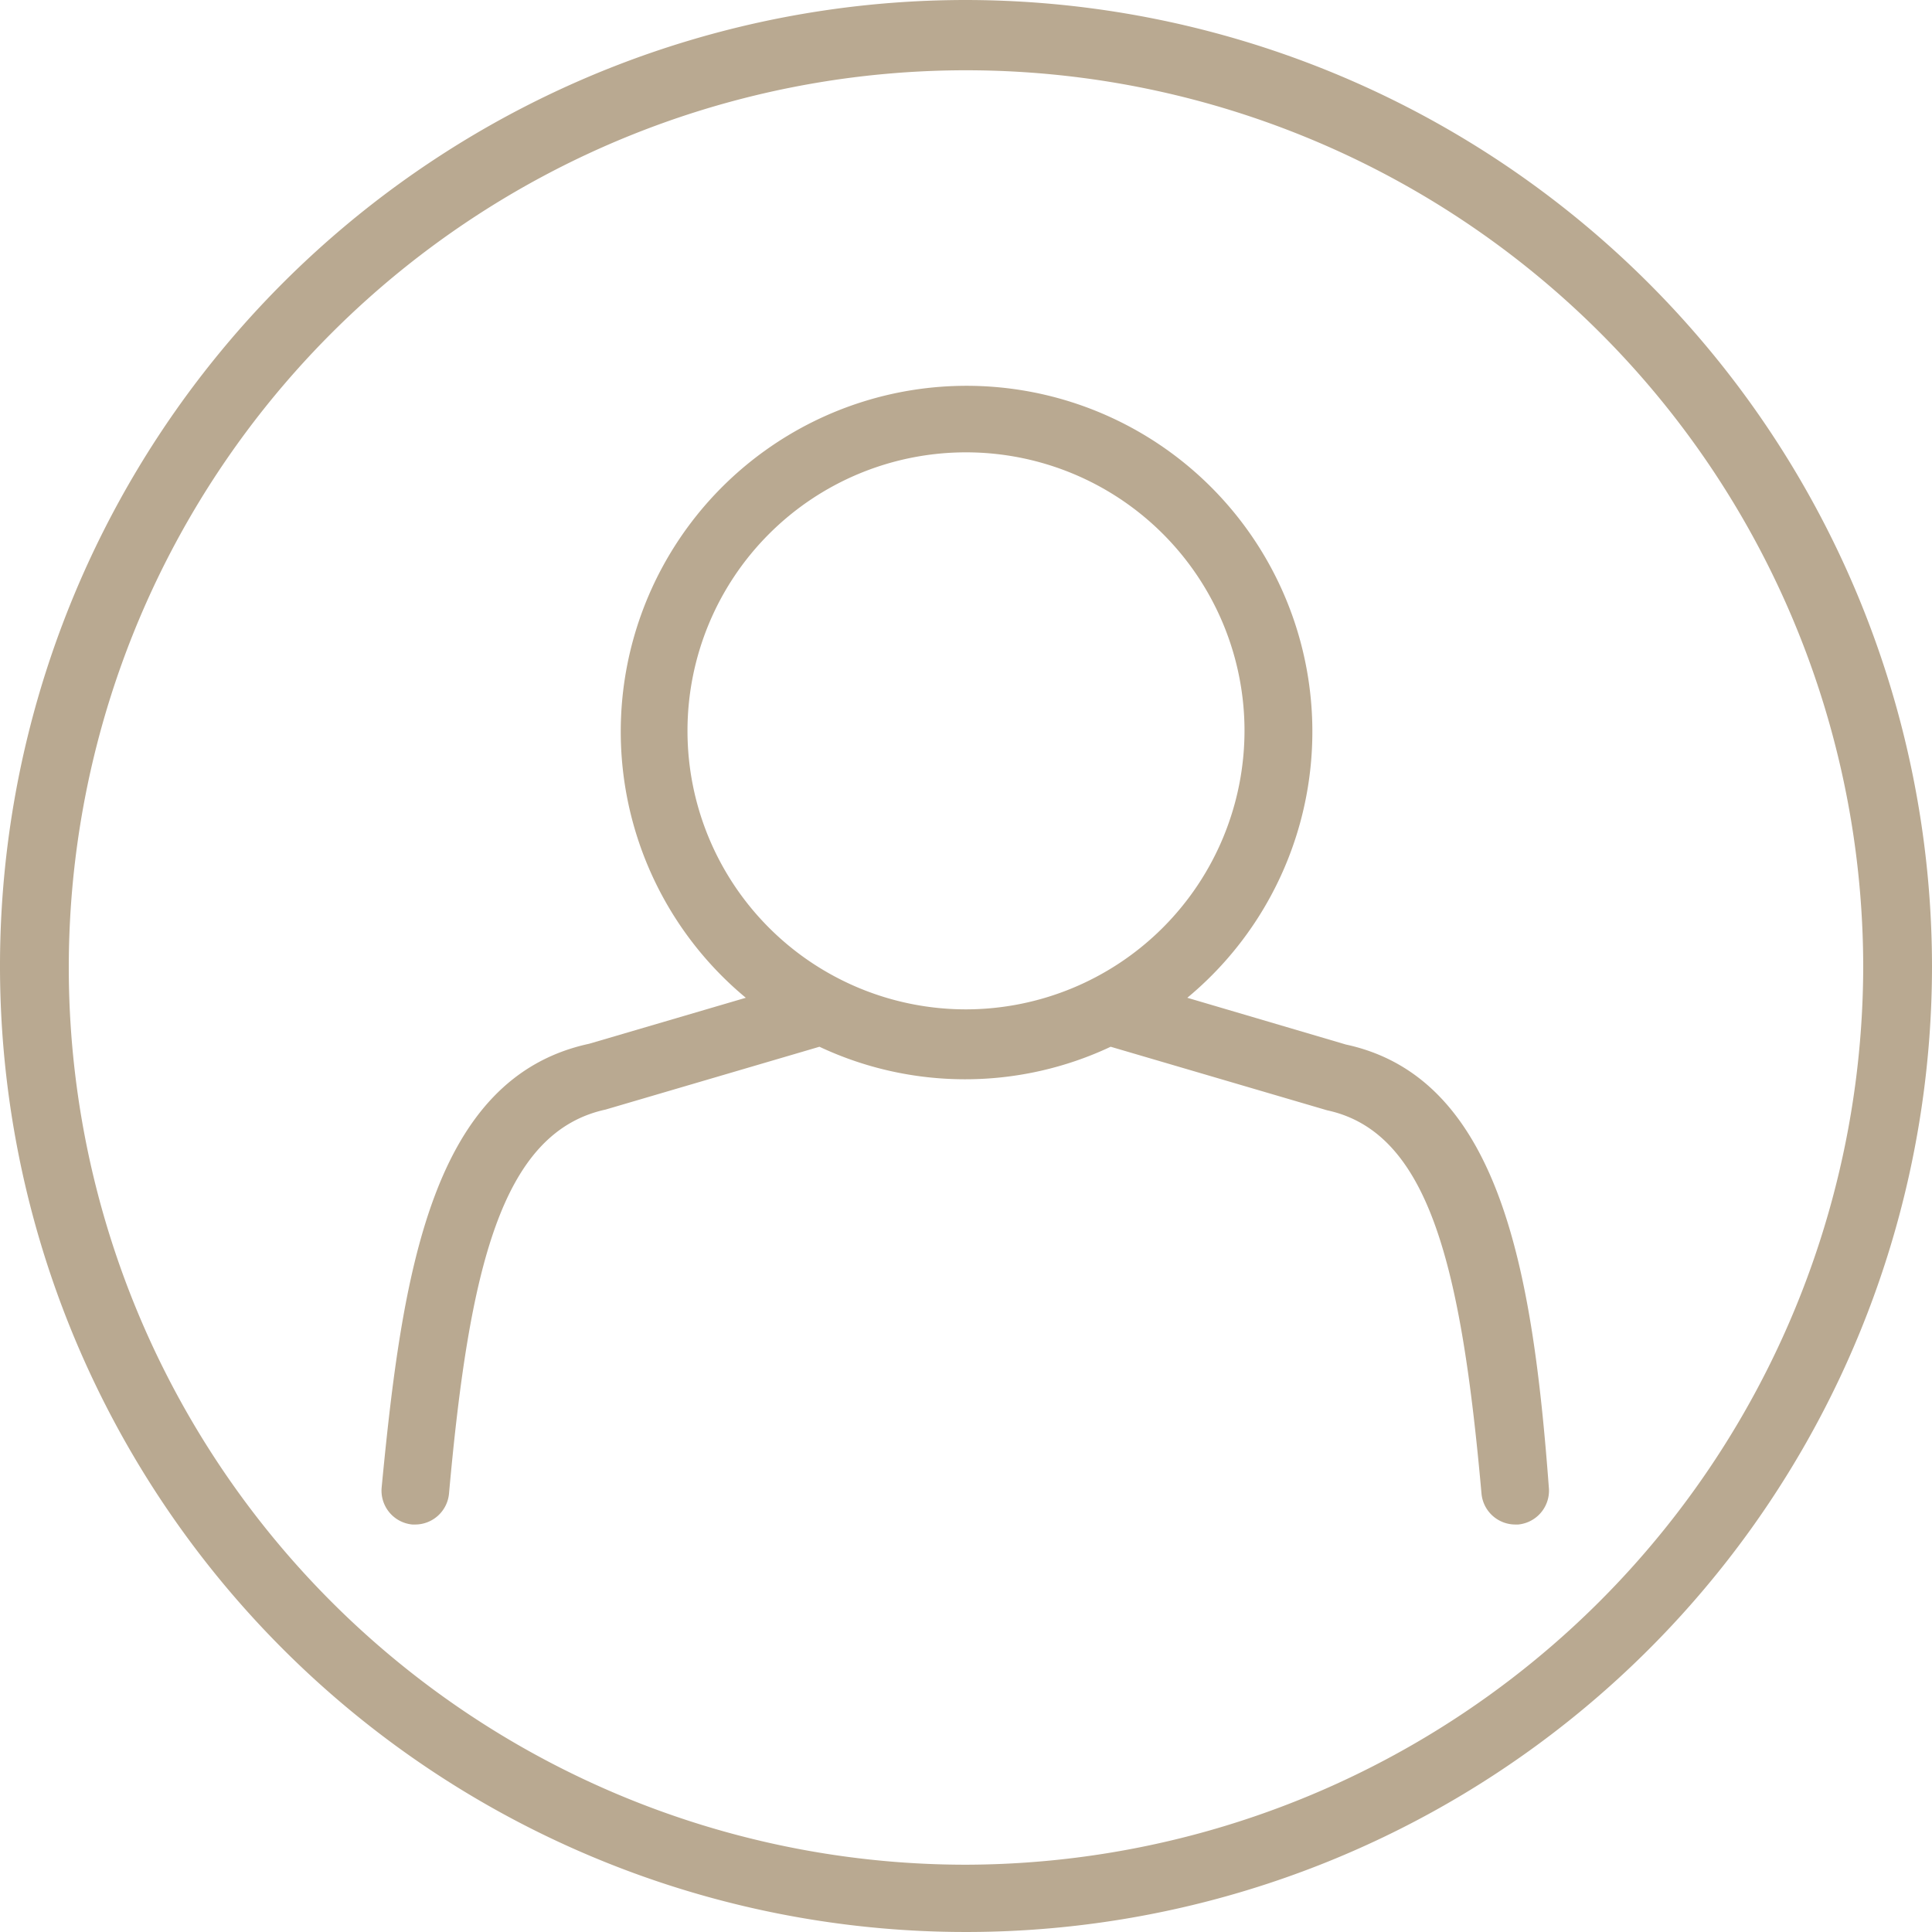 <svg height="51.68" viewBox="0 0 51.68 51.68" width="51.68" xmlns="http://www.w3.org/2000/svg"><g fill="#b9a991"><path d="m25.84 0a25.84 25.84 0 1 0 25.84 25.84 25.87 25.87 0 0 0 -25.84-25.84zm0 49.88a24 24 0 1 1 24-24 24.06 24.06 0 0 1 -24 24z"/><path d="m36 27.94-4.24-1.25a9.25 9.25 0 1 0 -11.81 0l-4.19 1.23c-4.22.91-5 6.13-5.55 11.86a.91.91 0 0 0 .82 1h.08a.91.91 0 0 0 .9-.82c.54-6 1.39-9.67 4.19-10.28l5.72-1.68a.05.05 0 0 0 0 0 9.15 9.15 0 0 0 3.88.87 9.14 9.14 0 0 0 3.91-.87.05.05 0 0 0 0 0l5.79 1.7c2.74.59 3.59 4.21 4.13 10.26a.91.91 0 0 0 .9.82h.08a.91.91 0 0 0 .82-1c-.43-5.73-1.29-10.95-5.43-11.84zm-10.16-.94a7.45 7.45 0 1 1 7.45-7.45 7.46 7.46 0 0 1 -7.45 7.45z"/></g></svg>